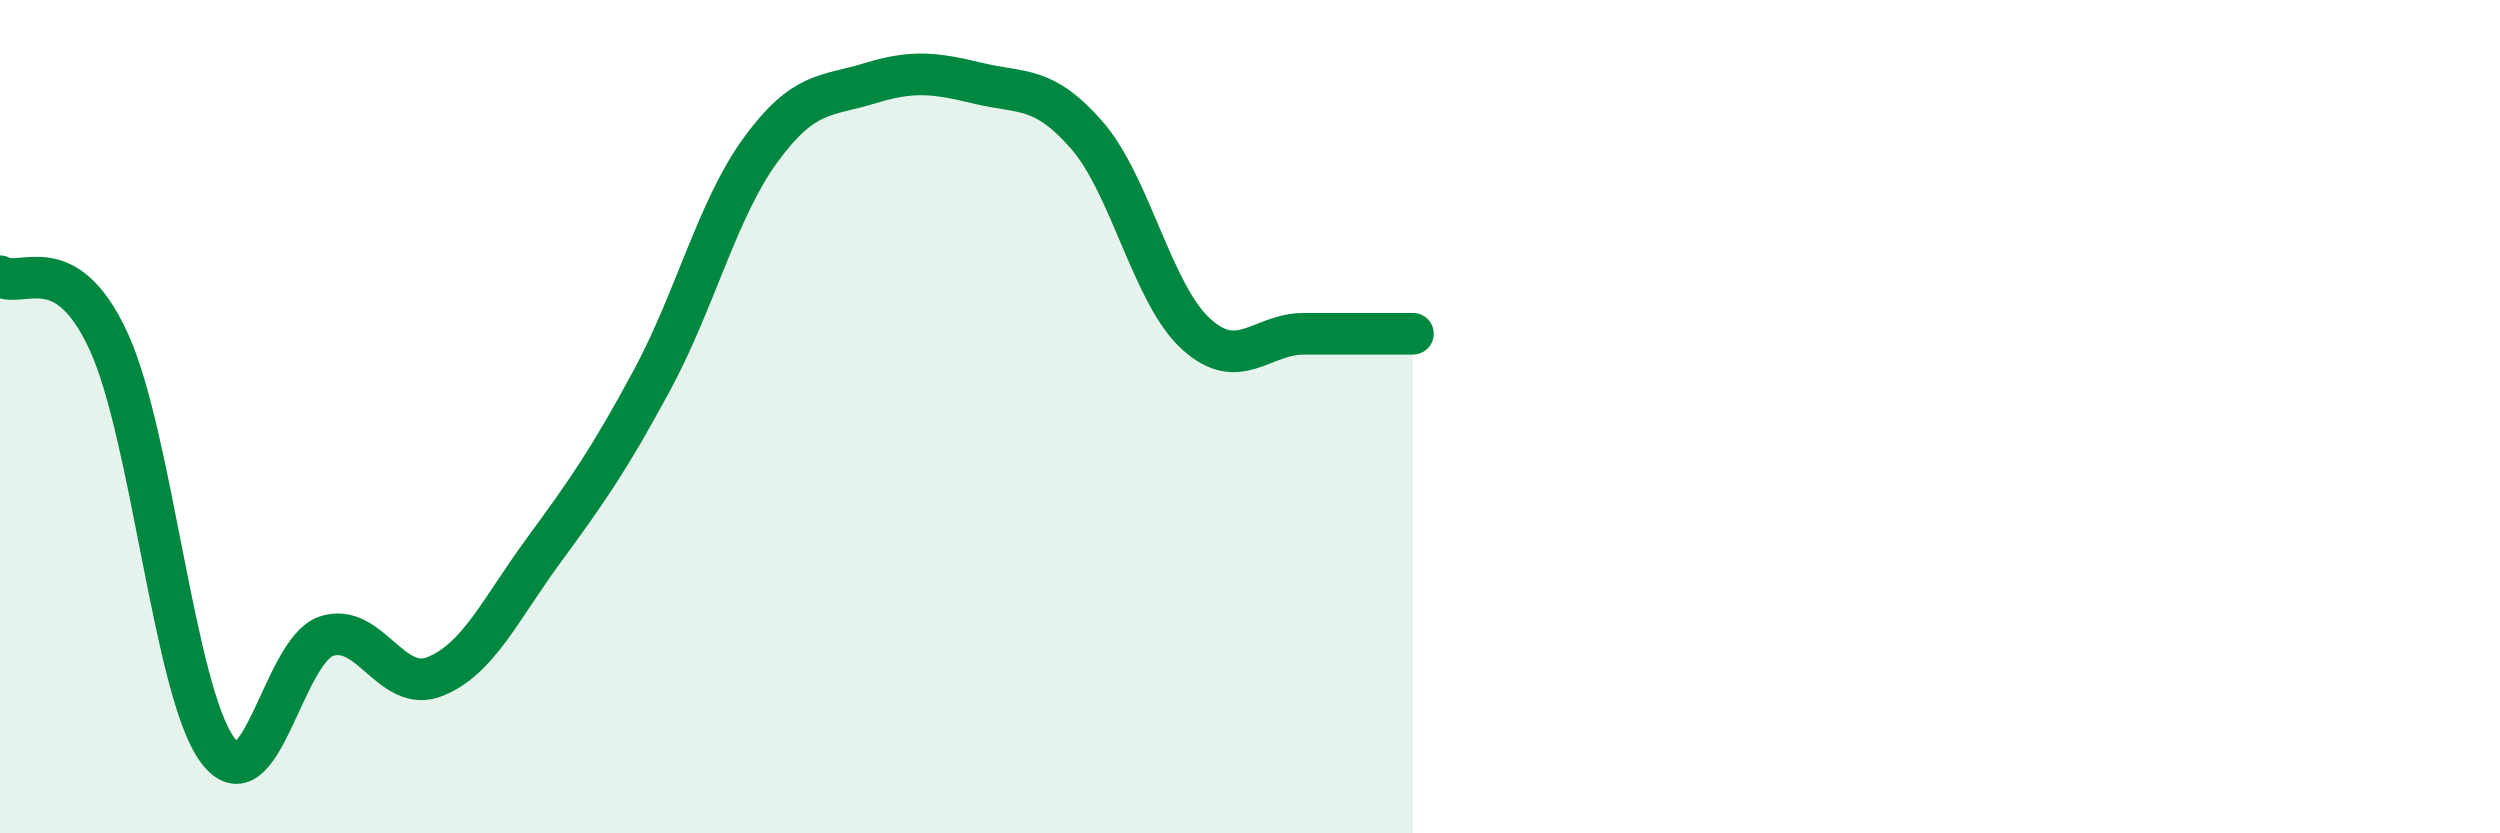 
    <svg width="60" height="20" viewBox="0 0 60 20" xmlns="http://www.w3.org/2000/svg">
      <path
        d="M 0,6.63 C 0.52,6.94 1.57,5.93 2.61,8.2 C 3.65,10.47 4.18,16.59 5.22,18 C 6.26,19.41 6.79,15.62 7.83,15.27 C 8.87,14.92 9.39,16.65 10.43,16.24 C 11.47,15.83 12,14.64 13.04,13.22 C 14.08,11.8 14.61,11.05 15.65,9.12 C 16.69,7.19 17.22,5.01 18.26,3.59 C 19.3,2.17 19.83,2.32 20.87,2 C 21.91,1.68 22.44,1.75 23.48,2 C 24.52,2.25 25.05,2.05 26.09,3.25 C 27.13,4.45 27.66,7.06 28.7,8.01 C 29.74,8.96 30.26,8.01 31.3,8.01 C 32.34,8.01 33.39,8.01 33.91,8.01L33.91 20L0 20Z"
        fill="#008740"
        opacity="0.1"
        stroke-linecap="round"
        stroke-linejoin="round"
      />
      <path
        d="M 0,6.63 C 0.52,6.94 1.57,5.93 2.61,8.2 C 3.65,10.47 4.18,16.59 5.22,18 C 6.26,19.41 6.79,15.62 7.83,15.27 C 8.87,14.92 9.39,16.65 10.43,16.24 C 11.47,15.83 12,14.64 13.04,13.22 C 14.08,11.8 14.61,11.05 15.65,9.12 C 16.69,7.19 17.22,5.01 18.26,3.59 C 19.3,2.17 19.83,2.32 20.87,2 C 21.91,1.68 22.44,1.75 23.48,2 C 24.52,2.25 25.05,2.05 26.09,3.25 C 27.13,4.45 27.66,7.06 28.7,8.01 C 29.74,8.96 30.26,8.01 31.3,8.01 C 32.34,8.01 33.39,8.01 33.91,8.01"
        stroke="#008740"
        stroke-width="1"
        fill="none"
        stroke-linecap="round"
        stroke-linejoin="round"
      />
    </svg>
  